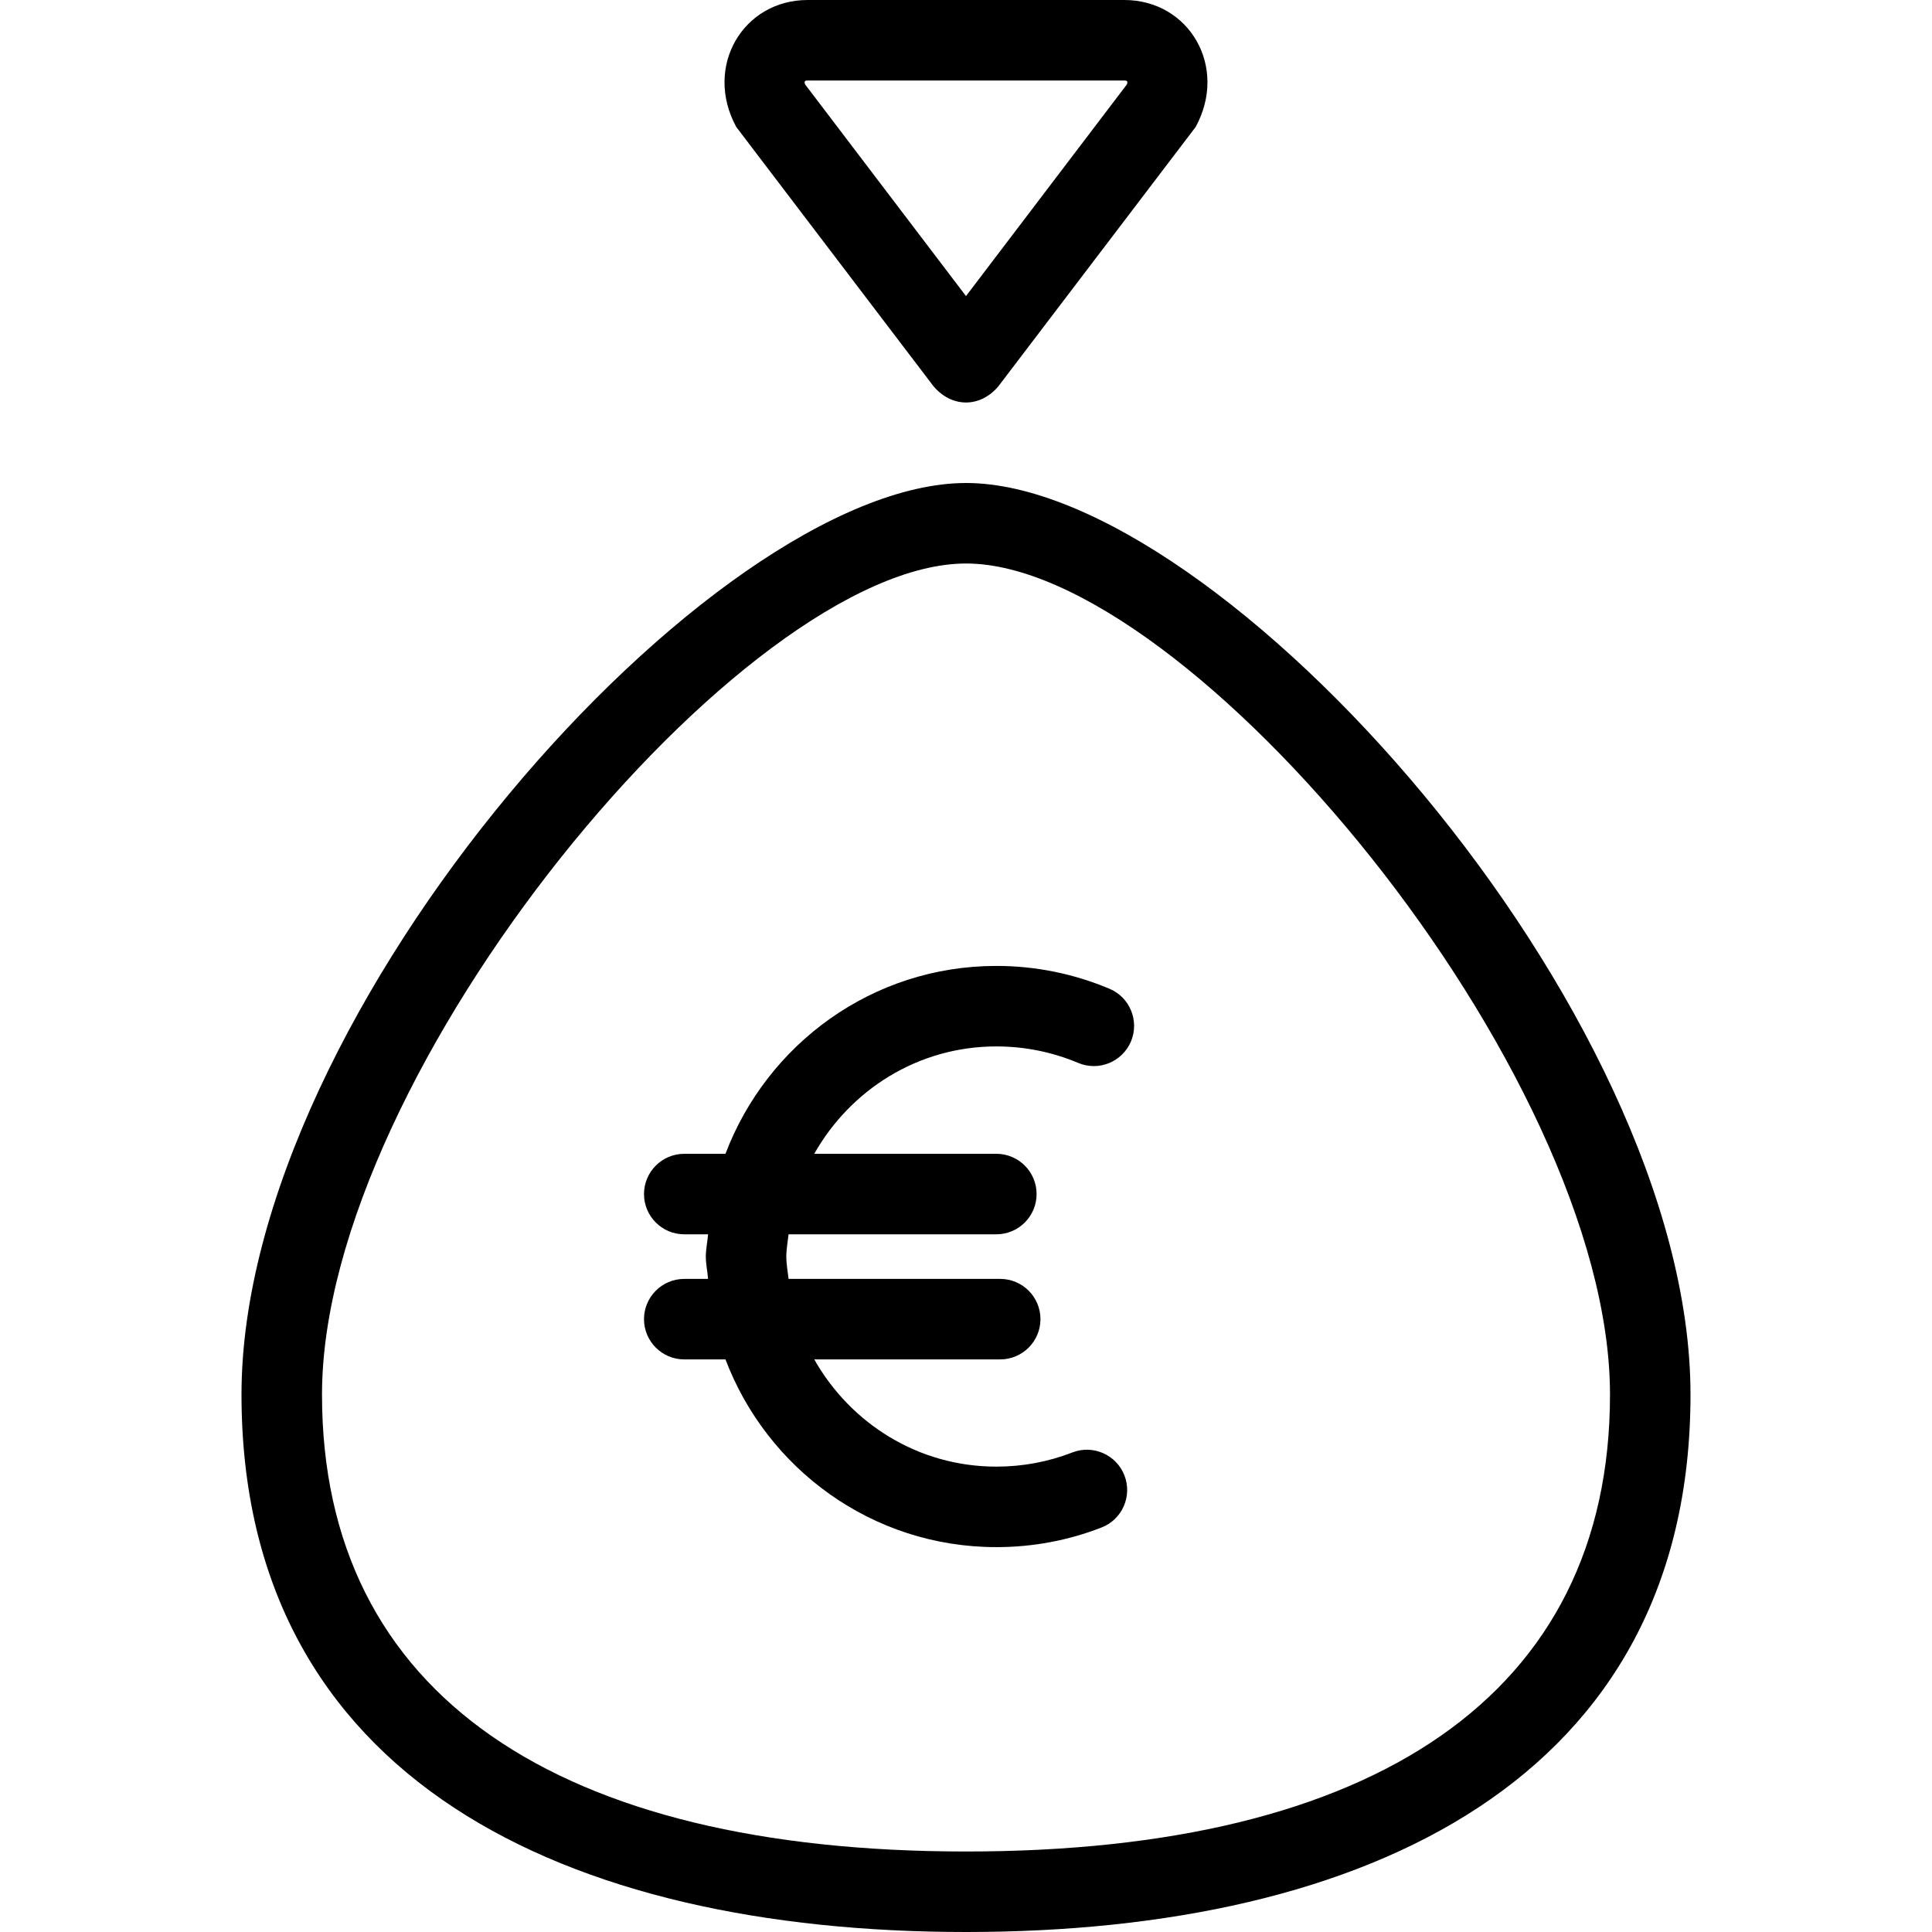 <?xml version="1.0" encoding="utf-8"?>
<!-- Generator: Adobe Illustrator 25.2.0, SVG Export Plug-In . SVG Version: 6.00 Build 0)  -->
<svg version="1.1" id="Ebene_1" xmlns:serif="http://www.serif.com/"
	 xmlns="http://www.w3.org/2000/svg" xmlns:xlink="http://www.w3.org/1999/xlink" x="0px" y="0px" viewBox="0 0 768 768"
	 style="enable-background:new 0 0 768 768;" xml:space="preserve">
<style type="text/css">
	.st0{fill-rule:evenodd;clip-rule:evenodd;}
</style>
<path d="M384.032,192C283.2,192,96,401.408,96,554.336S224.96,768,384.032,768C543.072,768,672,707.264,672,554.336
	S484.8,192,384.032,192z M384.032,736C222.176,736,128,674.016,128,554.336C128,425.792,295.744,224,384.032,224
	C472.288,224,640,425.824,640,554.336C640,674.016,545.856,736,384.032,736z M288.384,458.656
	c16.544-43.584,58.336-74.688,107.68-74.688c15.648,0,30.848,3.136,44.992,9.088c8.128,3.424,11.936,12.832,8.512,20.96
	c-3.456,8.128-12.832,11.936-20.96,8.512c-10.208-4.288-21.184-6.56-32.544-6.56c-31.168,0-58.048,17.312-72.384,42.688h72.384
	c8.832,0,16,7.168,16,16s-7.168,16-16,16h-82.592c-0.32,2.944-0.896,5.824-0.896,8.864s0.576,5.92,0.896,8.864H397.6
	c8.832,0,16,7.168,16,16s-7.168,16-16,16h-73.92c14.336,25.344,41.216,42.624,72.384,42.624c10.496,0,20.672-1.92,30.208-5.632
	c8.224-3.2,17.504,0.896,20.704,9.12S446.112,604,437.888,607.2c-13.216,5.152-27.328,7.808-41.824,7.808
	c-49.312,0-91.136-31.072-107.68-74.624H272c-8.832,0-16-7.168-16-16s7.168-16,16-16h9.472c-0.224-2.976-0.896-5.824-0.896-8.864
	s0.672-5.888,0.896-8.864H272c-8.832,0-16-7.168-16-16s7.168-16,16-16L288.384,458.656L288.384,458.656z"/>
<path class="st0" d="M446.944,0c25.76,0,41.376,26.56,28.352,50.464l-78.432,103.104C393.28,157.824,388.64,160,384,160
	s-9.28-2.176-12.896-6.432L292.672,50.464C279.68,26.56,295.296,0,321.056,0H446.944z M384,117.696l-63.968-84.16
	C319.584,32.288,320,32,321.056,32h125.856c1.056,0,1.504,0.288,1.056,1.536L384,117.696z"/>
</svg>
